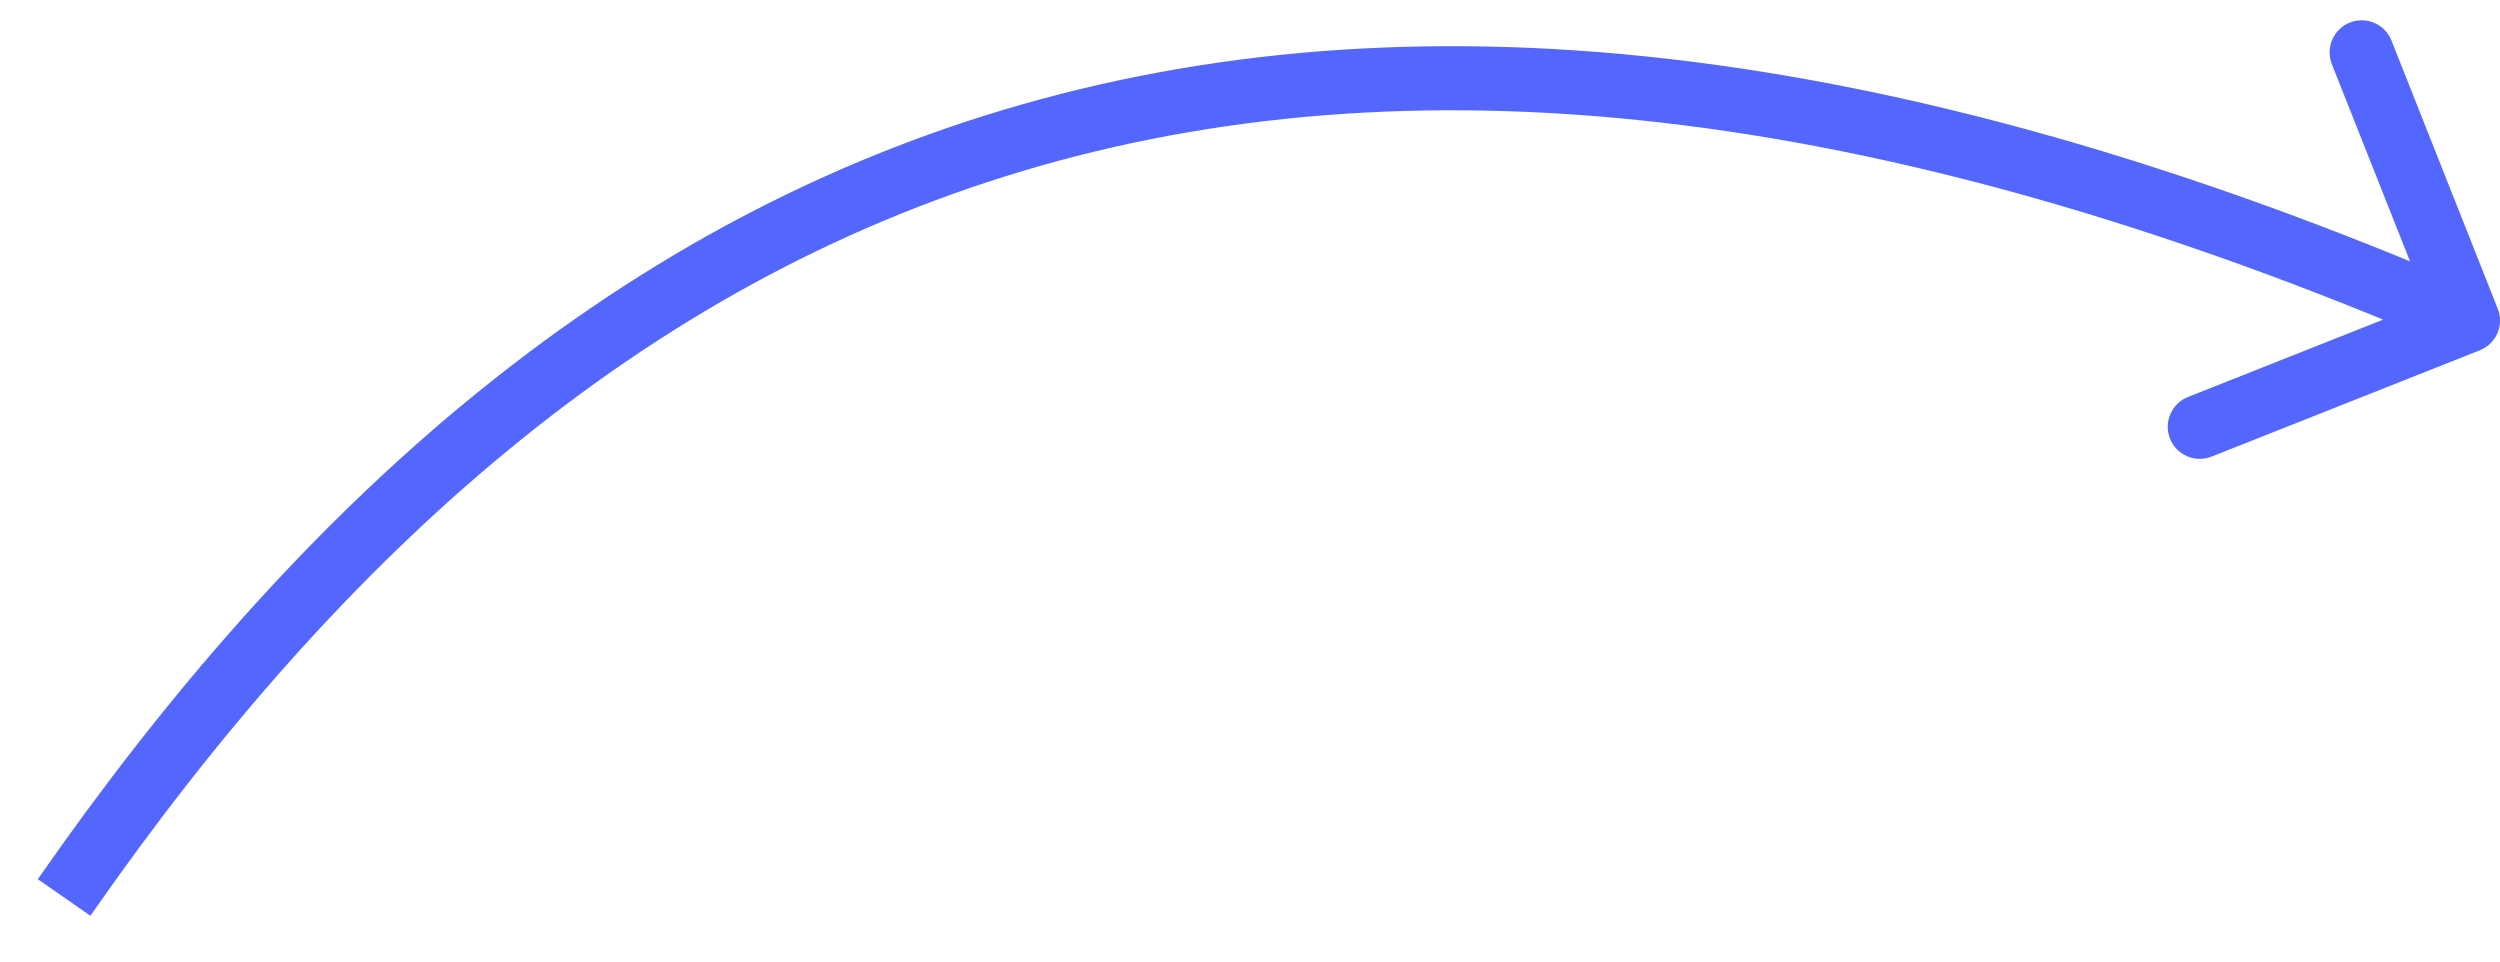 <svg width="39" height="15" viewBox="0 0 39 15" fill="none" xmlns="http://www.w3.org/2000/svg">
<path d="M38.684 5.465C38.941 5.363 39.067 5.073 38.965 4.816L37.307 0.632C37.206 0.376 36.915 0.25 36.658 0.352C36.401 0.453 36.276 0.744 36.377 1.001L37.851 4.719L34.132 6.193C33.876 6.295 33.75 6.585 33.852 6.842C33.953 7.099 34.244 7.224 34.501 7.123L38.684 5.465ZM1.41 14.286C5.372 8.59 10.039 4.436 15.956 2.667C21.871 0.898 29.121 1.489 38.301 5.459L38.699 4.541C29.379 0.511 21.879 -0.148 15.669 1.709C9.461 3.565 4.628 7.91 0.59 13.715L1.41 14.286Z" fill="#5367FE"/>
</svg>
